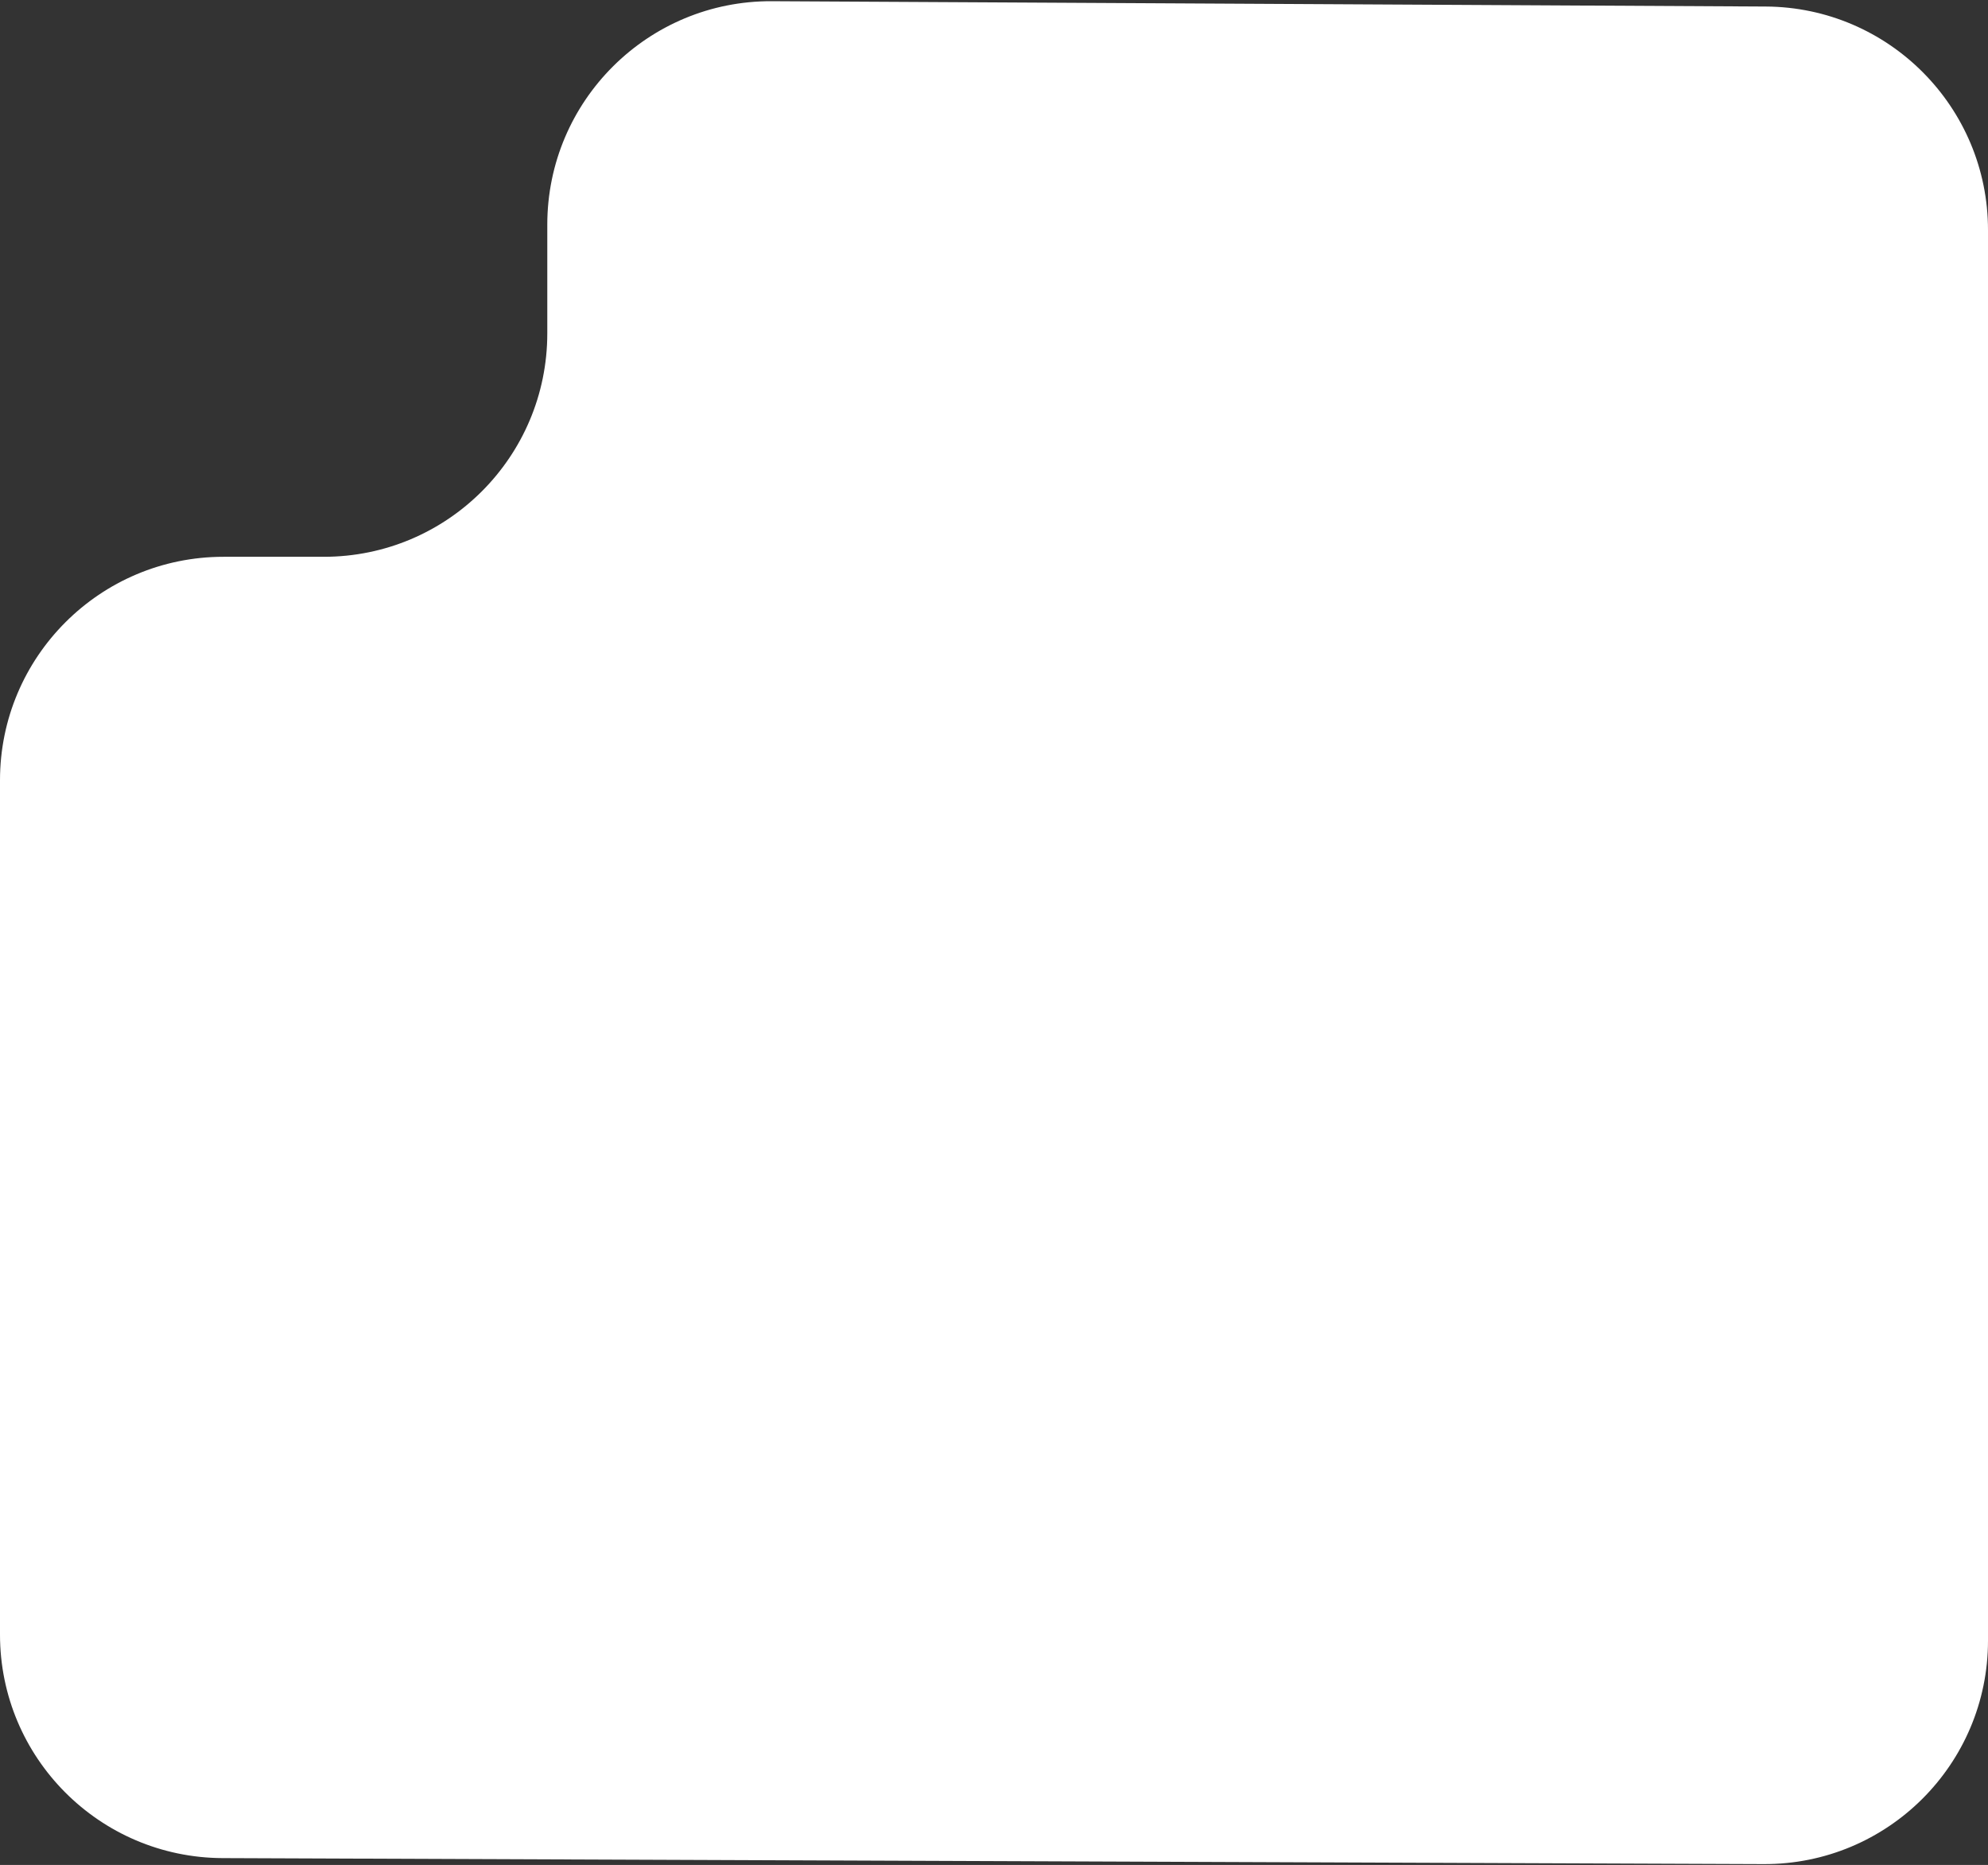<?xml version="1.0" encoding="UTF-8"?> <svg xmlns="http://www.w3.org/2000/svg" width="258" height="242" viewBox="0 0 258 242" fill="none"><rect x="0" y="0" width="258" height="242" fill="#333333" stroke="none"/><path d="M258 212.887V29.848C258 13.893 245.111 0.934 229.156 0.848L100.182 0.156C84.105 0.07 71.027 13.079 71.027 29.156V43.25C71.027 59.267 58.043 72.25 42.027 72.25H29C12.984 72.25 0 85.234 0 101.25V212.109C0 228.082 12.915 241.047 28.887 241.109L228.887 241.887C244.947 241.949 258 228.947 258 212.887Z" fill="white"></path></svg> 